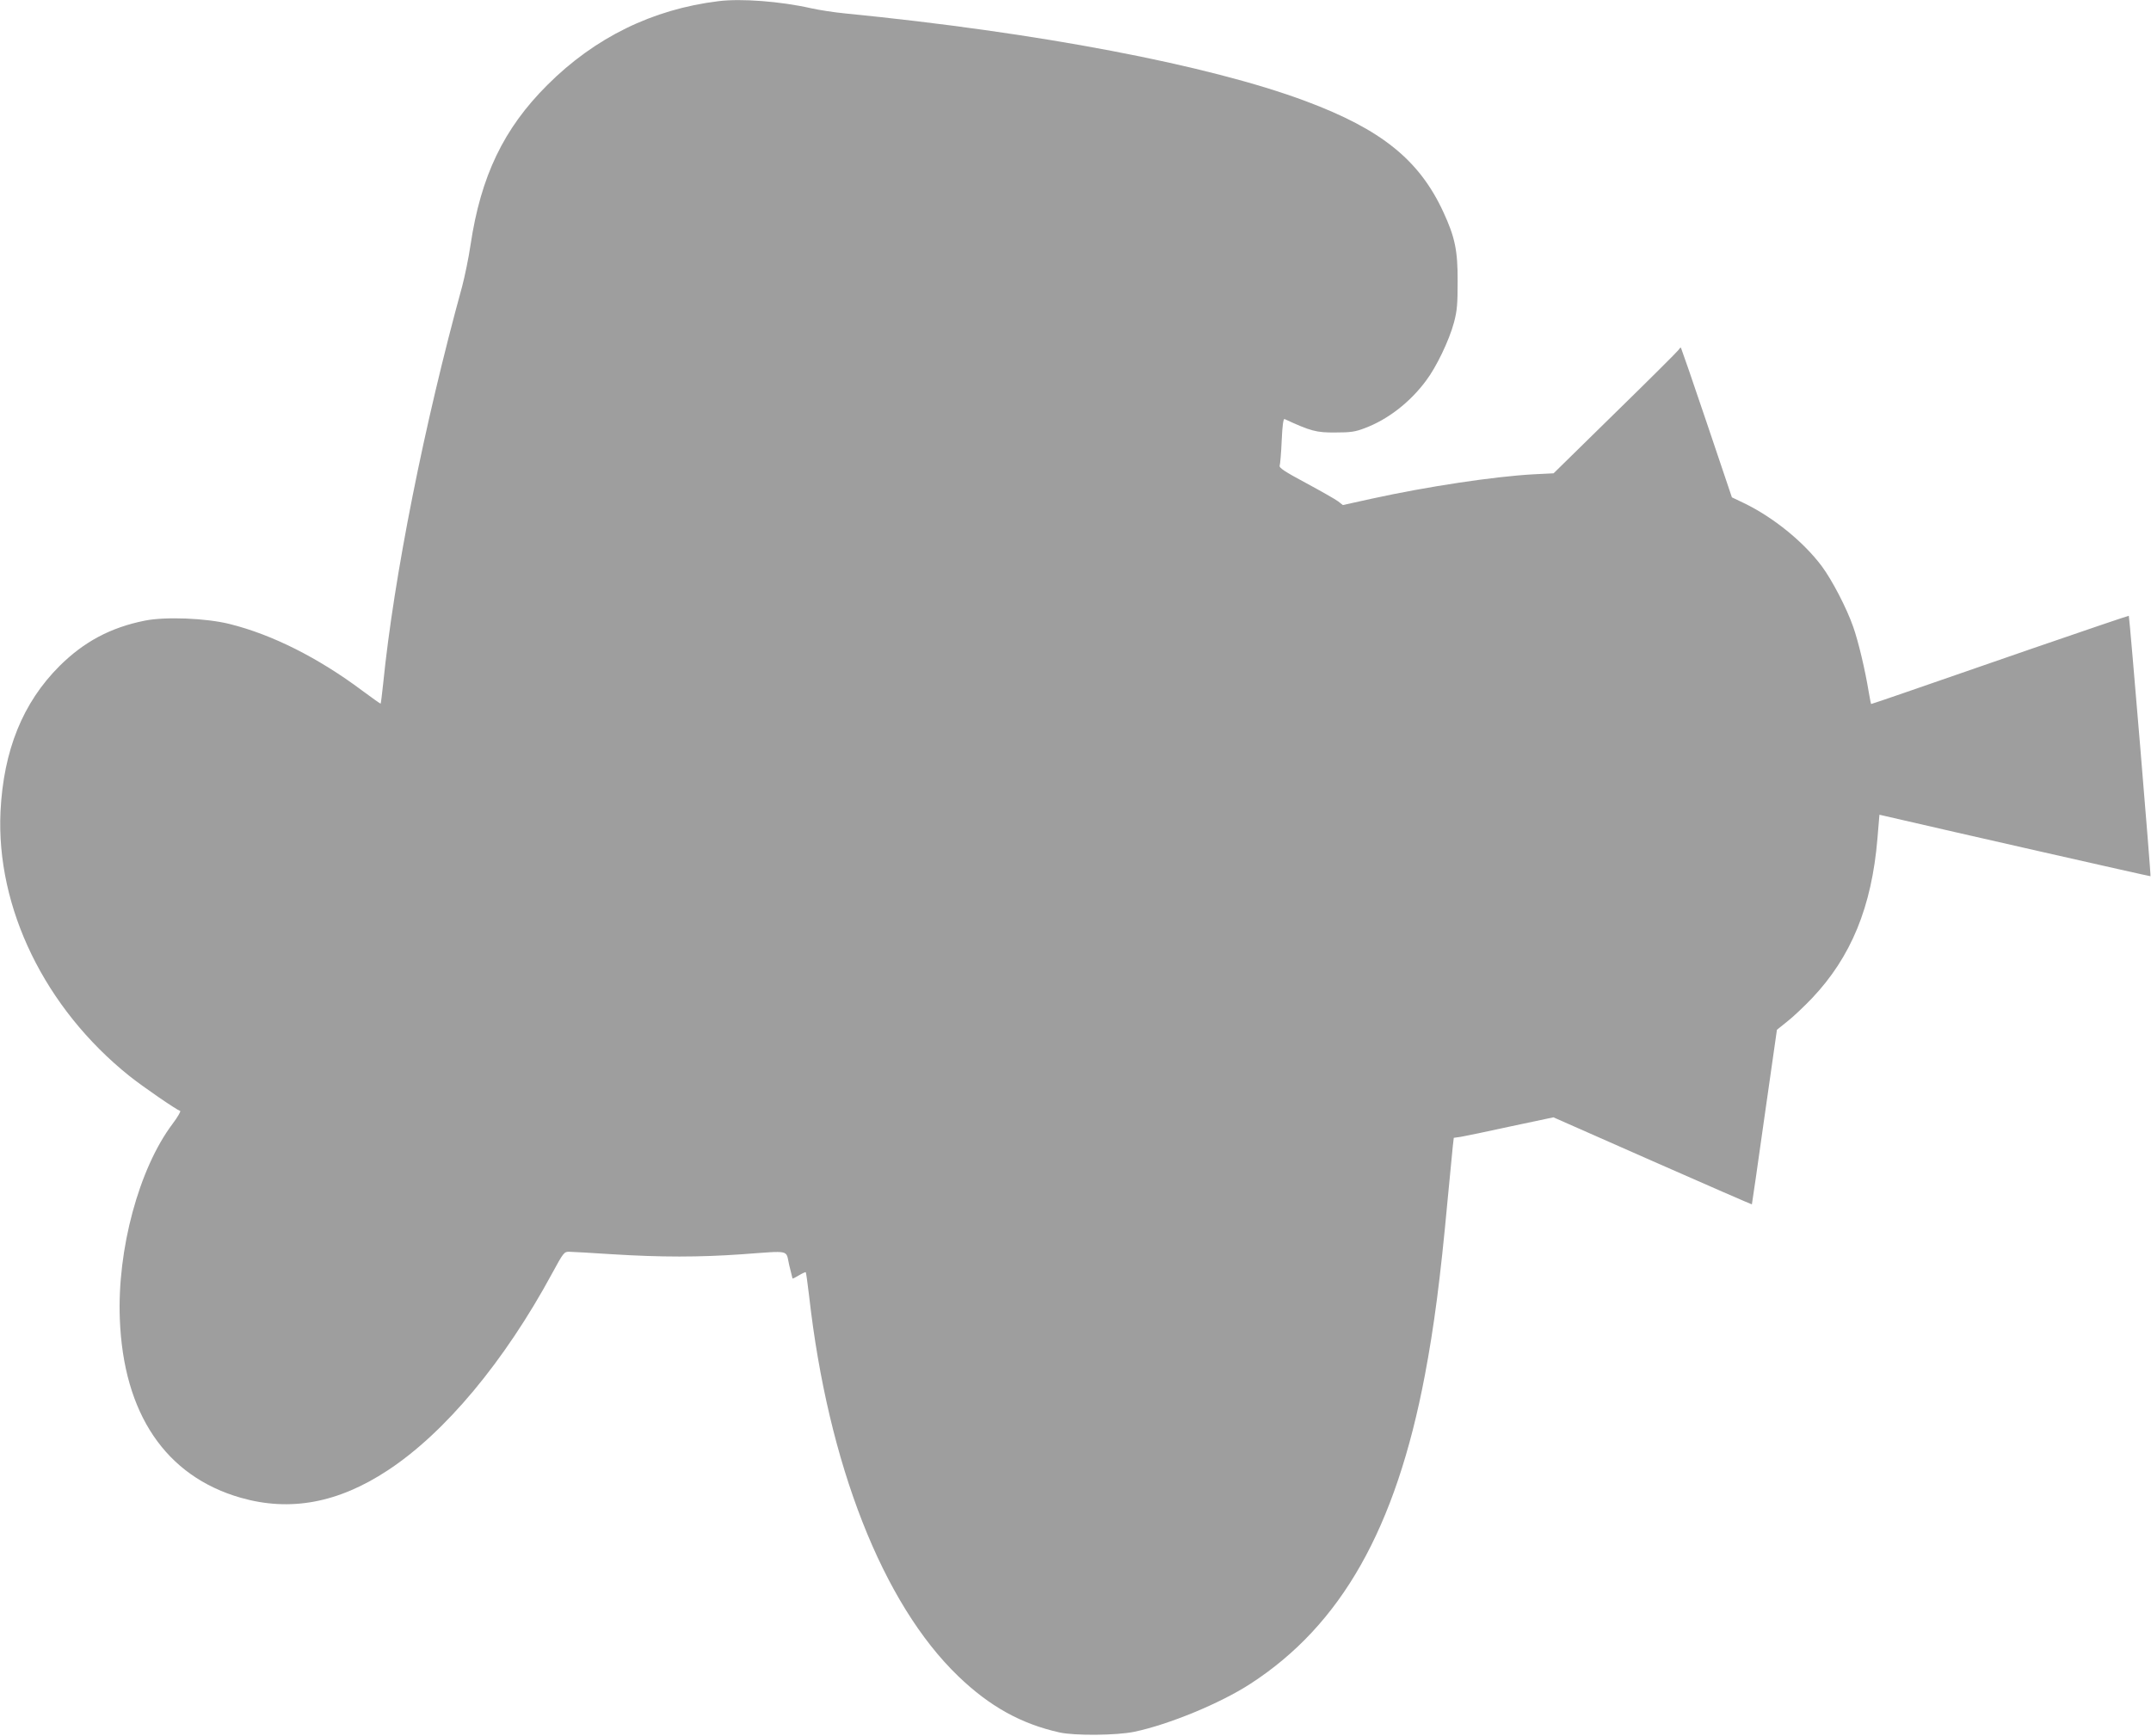 <?xml version="1.0" standalone="no"?>
<!DOCTYPE svg PUBLIC "-//W3C//DTD SVG 20010904//EN"
 "http://www.w3.org/TR/2001/REC-SVG-20010904/DTD/svg10.dtd">
<svg version="1.0" xmlns="http://www.w3.org/2000/svg"
 width="1280pt" height="1033pt" viewBox="0 0 1280 1033"
 preserveAspectRatio="xMidYMid meet">
<g transform="translate(0,1033) scale(0.1,-0.1)"
fill="#9e9e9e" stroke="none">
<path d="M4275 10323 c-391 -48 -735 -216 -1018 -499 -260 -259 -396 -543
-457 -952 -11 -75 -34 -186 -50 -247 -225 -818 -406 -1726 -470 -2365 -7 -63
-13 -116 -15 -118 -1 -1 -51 34 -110 78 -261 195 -535 333 -788 396 -139 35
-383 45 -506 20 -204 -41 -362 -126 -507 -270 -219 -219 -333 -502 -351 -866
-27 -573 264 -1171 767 -1574 79 -63 278 -200 302 -208 5 -2 -15 -37 -46 -78
-199 -265 -329 -746 -313 -1159 21 -565 273 -937 719 -1065 294 -84 579 -32
874 162 342 224 696 649 980 1174 65 120 71 128 99 128 17 0 134 -7 260 -15
290 -18 515 -18 770 0 294 21 260 29 281 -63 10 -42 19 -79 20 -81 2 -2 19 7
39 19 20 12 38 20 40 18 2 -2 11 -67 20 -143 113 -1001 438 -1829 887 -2261
187 -180 374 -284 603 -335 90 -20 340 -18 445 4 206 43 513 170 690 285 541
350 866 924 1039 1837 54 285 92 572 135 1040 14 149 28 293 31 321 l6 52 42
6 c23 4 156 31 296 62 l255 54 589 -260 c324 -143 591 -259 592 -258 1 2 35
236 75 521 l74 518 61 49 c35 27 101 90 148 139 232 245 355 543 389 949 l12
143 26 -6 c409 -95 1586 -362 1587 -360 4 2 -125 1546 -129 1550 -2 1 -262
-87 -578 -196 -316 -109 -660 -228 -763 -264 -104 -36 -190 -65 -192 -65 -2 0
-8 33 -15 73 -21 129 -61 298 -92 386 -39 112 -126 279 -187 361 -109 146
-290 292 -462 375 l-73 35 -149 442 c-82 244 -152 445 -154 448 -2 3 -8 -2
-13 -11 -5 -8 -174 -177 -377 -375 l-368 -361 -121 -6 c-234 -13 -633 -73
-961 -145 l-172 -38 -28 22 c-16 12 -102 61 -191 109 -127 68 -162 91 -157
104 3 8 9 75 12 149 4 91 10 131 17 128 156 -72 189 -81 301 -80 93 0 120 4
177 26 136 51 268 153 363 281 62 81 139 242 167 347 19 71 22 111 22 245 1
183 -16 264 -85 413 -143 310 -369 492 -819 660 -578 216 -1594 409 -2740 522
-63 6 -155 20 -204 31 -181 41 -417 59 -551 42z"/>
</g>
</svg>
